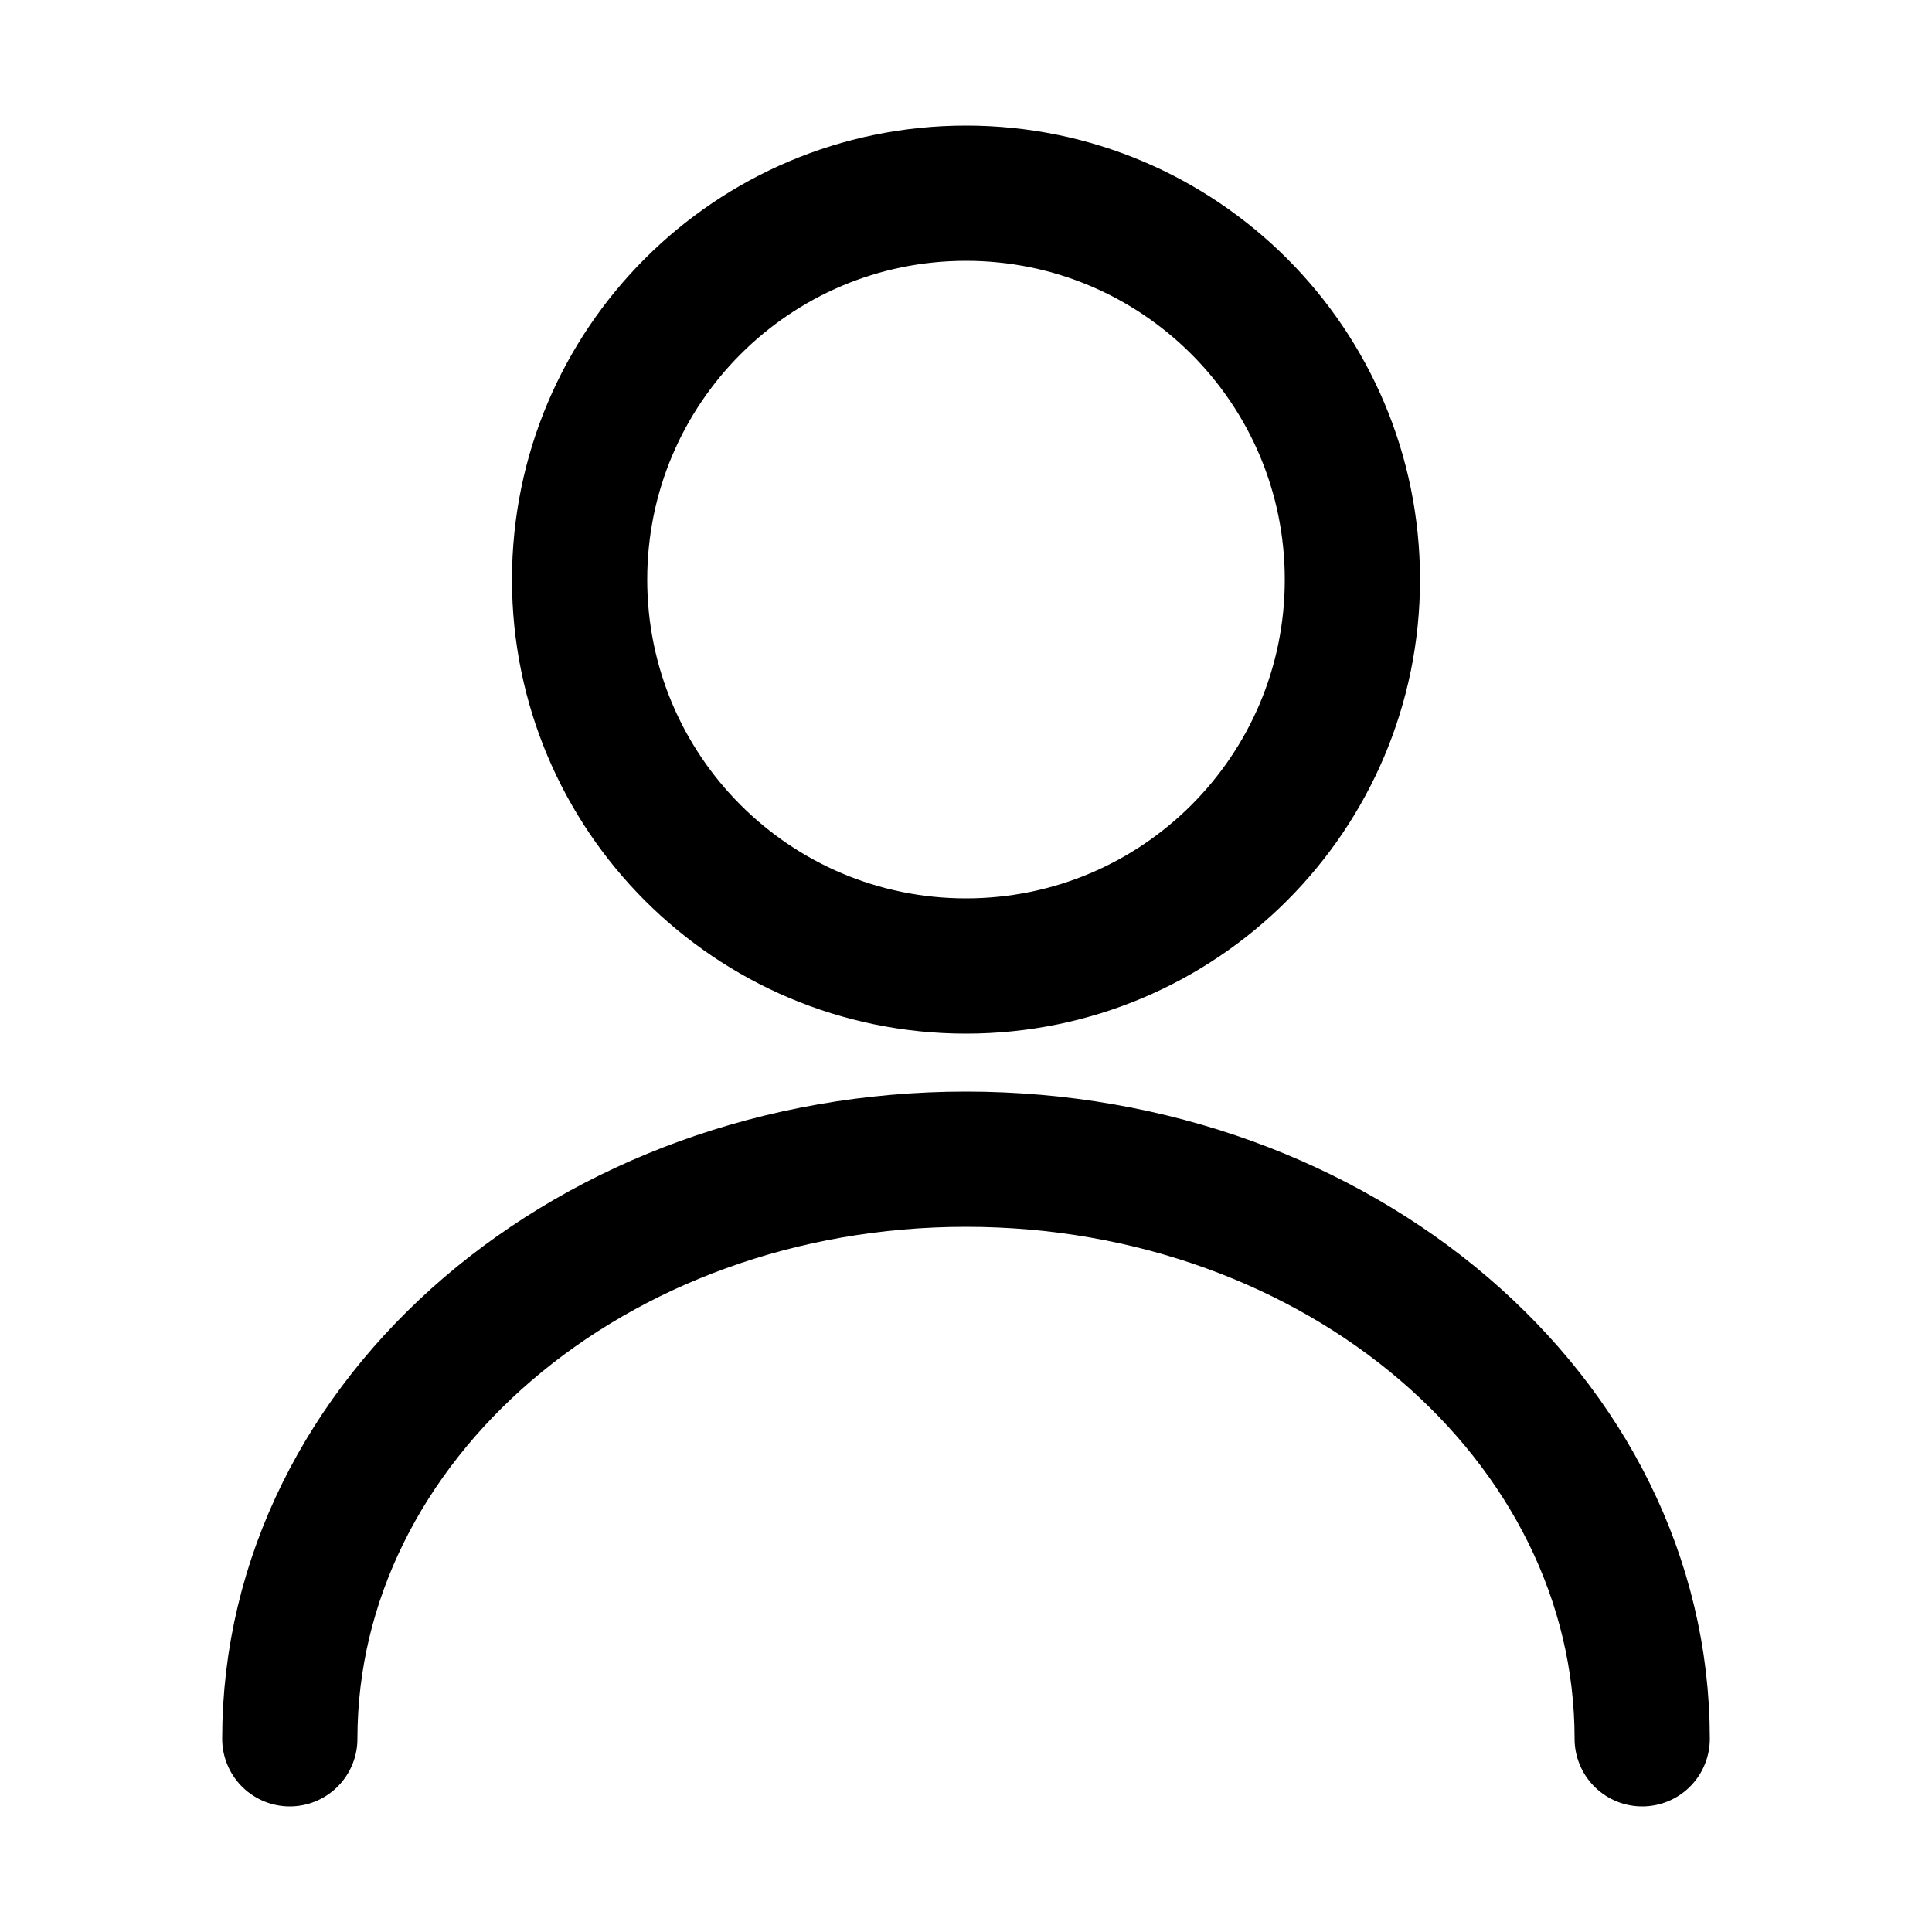 <svg id="user-alt" width="20" height="20" viewBox="0 0 20 20" fill="none" xmlns="http://www.w3.org/2000/svg">
<path d="M10 10C12.209 10 14 8.209 14 6C14 3.791 12.209 2 10 2C7.791 2 6 3.791 6 6C6 8.209 7.791 10 10 10Z" stroke="currentColor" stroke-width="1.4" stroke-linecap="round" stroke-linejoin="round"/>
<path d="M17 18C17 14.683 13.863 12 10 12C6.137 12 3 14.683 3 18" stroke="currentColor" stroke-width="1.4" stroke-linecap="round" stroke-linejoin="round"/>
</svg>
